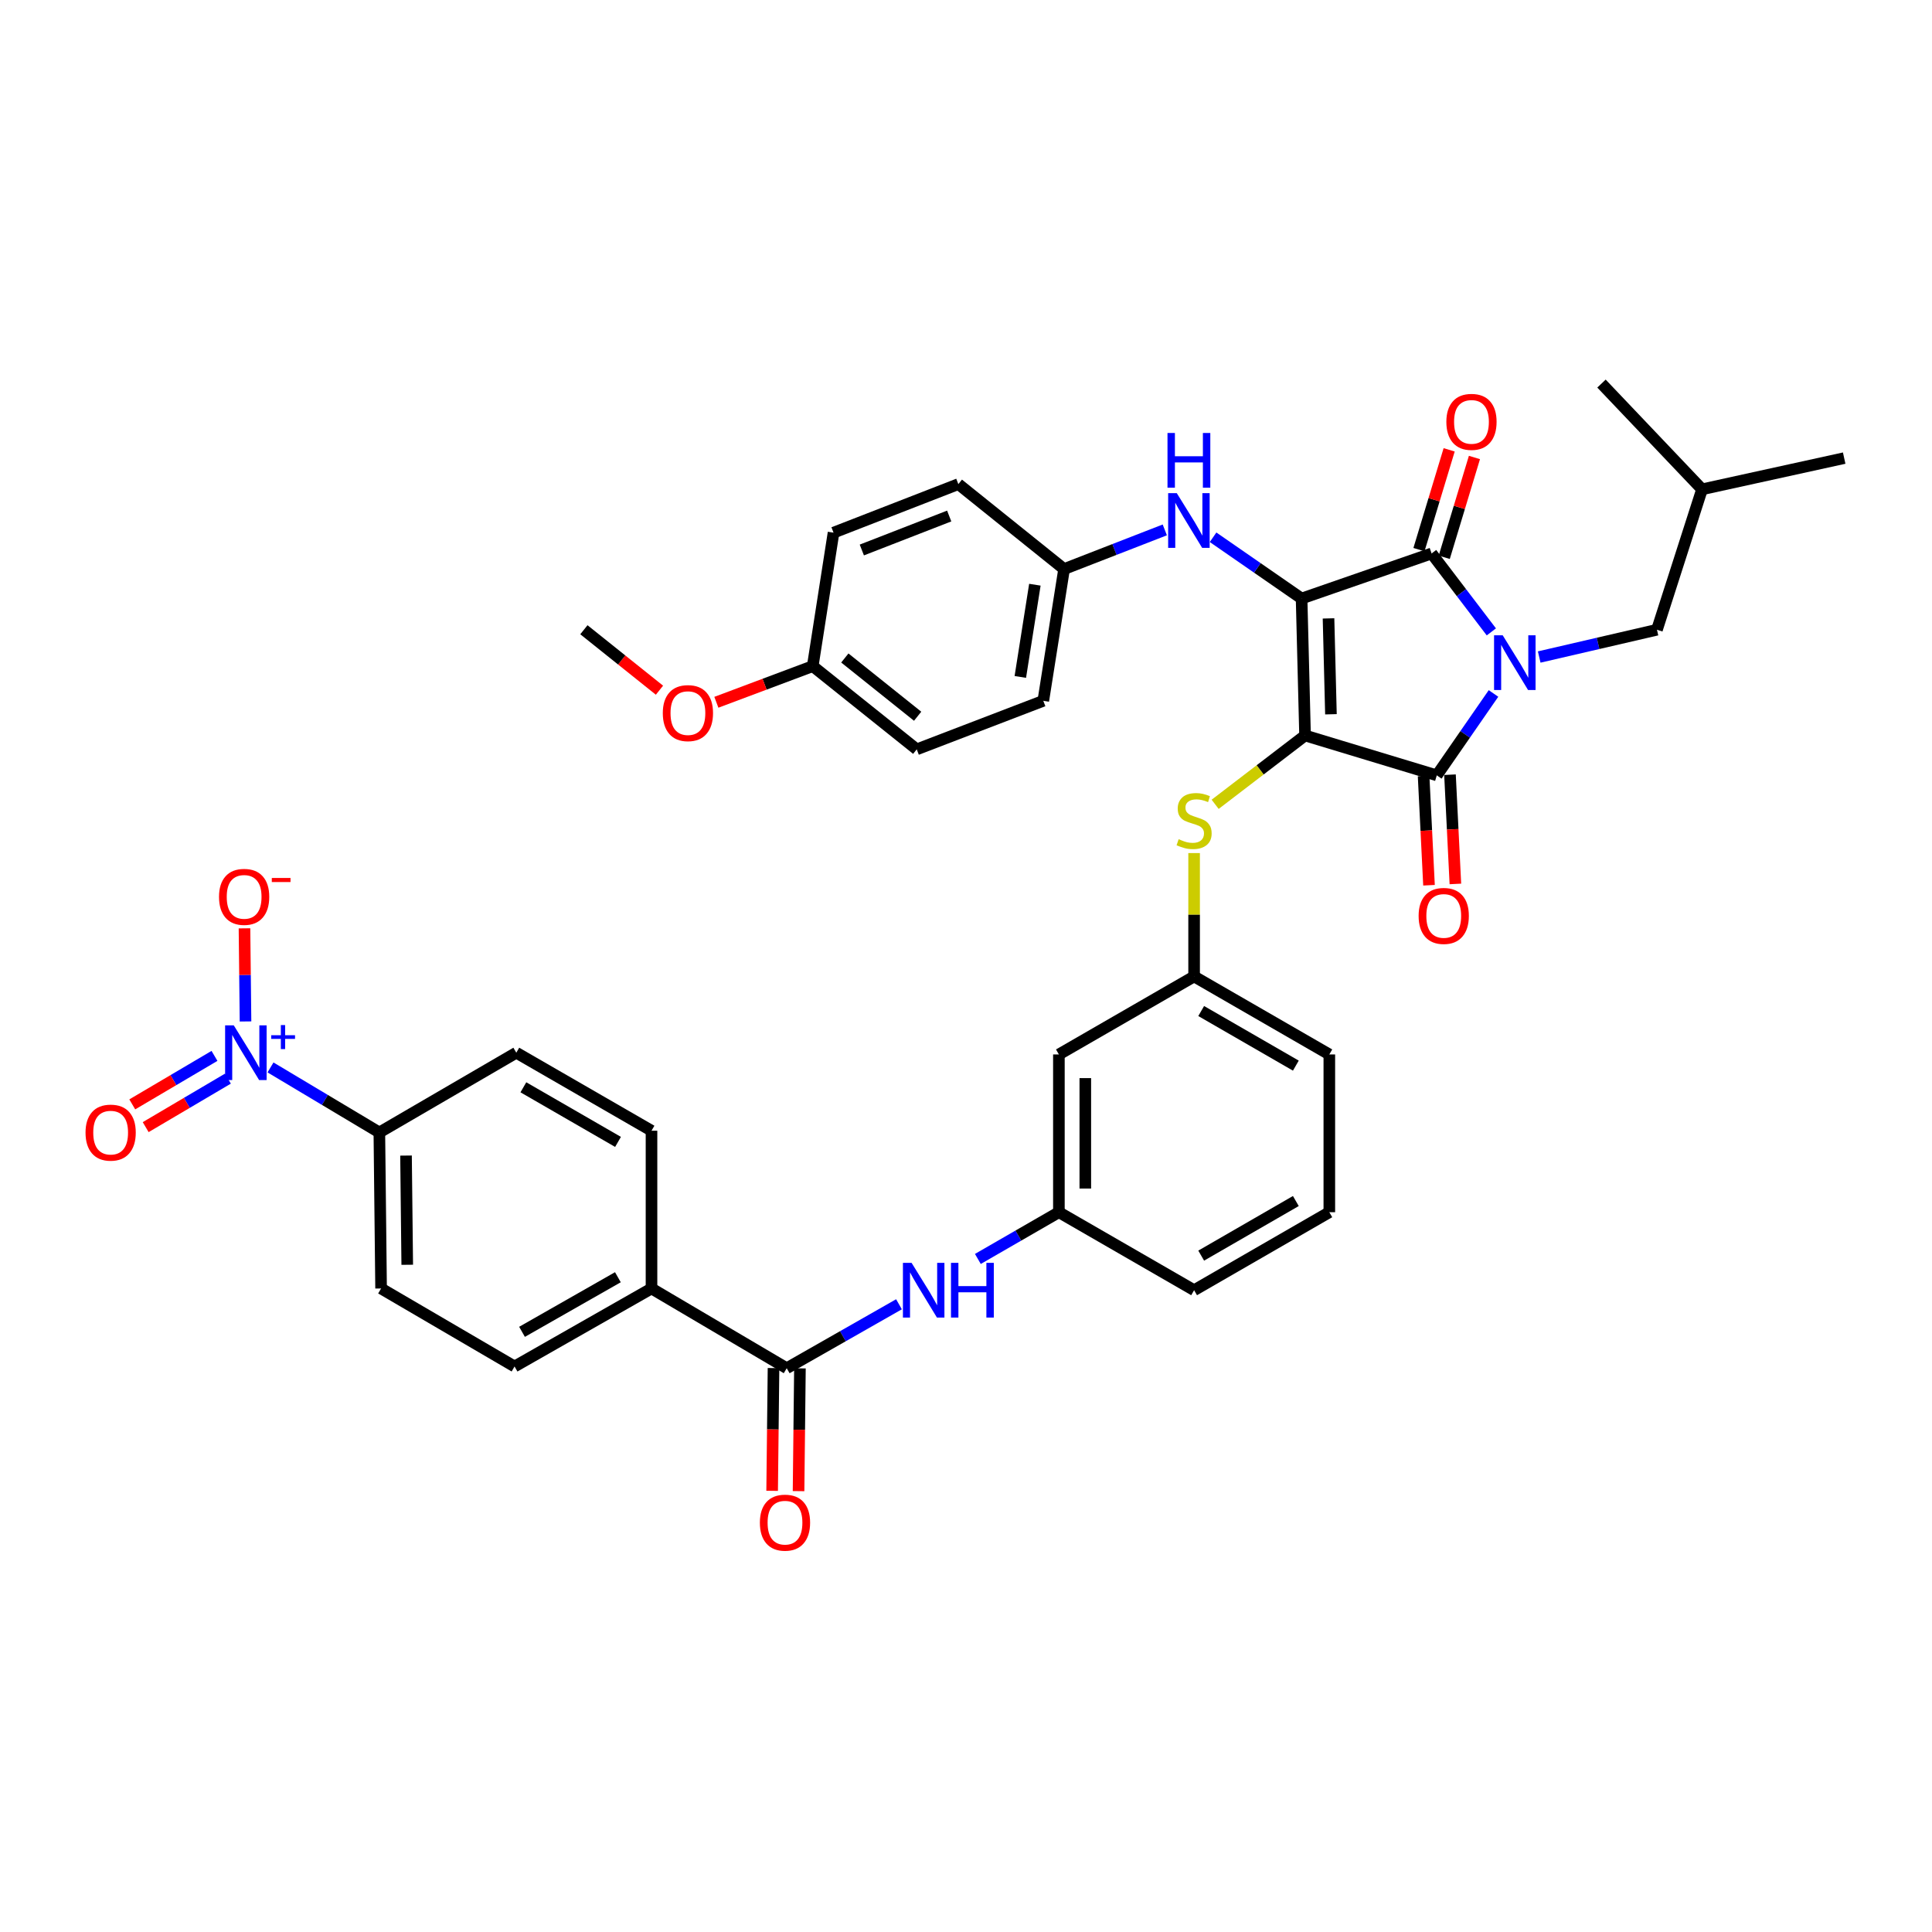 <?xml version='1.0' encoding='iso-8859-1'?>
<svg version='1.1' baseProfile='full'
              xmlns='http://www.w3.org/2000/svg'
                      xmlns:rdkit='http://www.rdkit.org/xml'
                      xmlns:xlink='http://www.w3.org/1999/xlink'
                  xml:space='preserve'
width='1000px' height='1000px' viewBox='0 0 1000 1000'>
<!-- END OF HEADER -->
<rect style='opacity:1.0;fill:#FFFFFF;stroke:none' width='1000' height='1000' x='0' y='0'> </rect>
<path class='bond-0' d='M 506.141,651.628 L 527.111,639.532' style='fill:none;fill-rule:evenodd;stroke:#0000FF;stroke-width:6px;stroke-linecap:butt;stroke-linejoin:miter;stroke-opacity:1' />
<path class='bond-0' d='M 527.111,639.532 L 548.081,627.436' style='fill:none;fill-rule:evenodd;stroke:#000000;stroke-width:6px;stroke-linecap:butt;stroke-linejoin:miter;stroke-opacity:1' />
<path class='bond-1' d='M 465.312,675.088 L 436.26,691.638' style='fill:none;fill-rule:evenodd;stroke:#0000FF;stroke-width:6px;stroke-linecap:butt;stroke-linejoin:miter;stroke-opacity:1' />
<path class='bond-1' d='M 436.26,691.638 L 407.207,708.188' style='fill:none;fill-rule:evenodd;stroke:#000000;stroke-width:6px;stroke-linecap:butt;stroke-linejoin:miter;stroke-opacity:1' />
<path class='bond-2' d='M 675.494,380.683 L 673.702,309.798' style='fill:none;fill-rule:evenodd;stroke:#000000;stroke-width:6px;stroke-linecap:butt;stroke-linejoin:miter;stroke-opacity:1' />
<path class='bond-2' d='M 688.894,369.704 L 687.639,320.085' style='fill:none;fill-rule:evenodd;stroke:#000000;stroke-width:6px;stroke-linecap:butt;stroke-linejoin:miter;stroke-opacity:1' />
<path class='bond-3' d='M 675.494,380.683 L 743.683,401.321' style='fill:none;fill-rule:evenodd;stroke:#000000;stroke-width:6px;stroke-linecap:butt;stroke-linejoin:miter;stroke-opacity:1' />
<path class='bond-4' d='M 675.494,380.683 L 652.226,398.497' style='fill:none;fill-rule:evenodd;stroke:#000000;stroke-width:6px;stroke-linecap:butt;stroke-linejoin:miter;stroke-opacity:1' />
<path class='bond-4' d='M 652.226,398.497 L 628.957,416.312' style='fill:none;fill-rule:evenodd;stroke:#CCCC00;stroke-width:6px;stroke-linecap:butt;stroke-linejoin:miter;stroke-opacity:1' />
<path class='bond-5' d='M 673.702,309.798 L 740.994,286.471' style='fill:none;fill-rule:evenodd;stroke:#000000;stroke-width:6px;stroke-linecap:butt;stroke-linejoin:miter;stroke-opacity:1' />
<path class='bond-6' d='M 673.702,309.798 L 650.794,293.942' style='fill:none;fill-rule:evenodd;stroke:#000000;stroke-width:6px;stroke-linecap:butt;stroke-linejoin:miter;stroke-opacity:1' />
<path class='bond-6' d='M 650.794,293.942 L 627.886,278.086' style='fill:none;fill-rule:evenodd;stroke:#0000FF;stroke-width:6px;stroke-linecap:butt;stroke-linejoin:miter;stroke-opacity:1' />
<path class='bond-7' d='M 740.994,286.471 L 756.457,306.767' style='fill:none;fill-rule:evenodd;stroke:#000000;stroke-width:6px;stroke-linecap:butt;stroke-linejoin:miter;stroke-opacity:1' />
<path class='bond-7' d='M 756.457,306.767 L 771.921,327.063' style='fill:none;fill-rule:evenodd;stroke:#0000FF;stroke-width:6px;stroke-linecap:butt;stroke-linejoin:miter;stroke-opacity:1' />
<path class='bond-8' d='M 747.537,288.451 L 755.353,262.623' style='fill:none;fill-rule:evenodd;stroke:#000000;stroke-width:6px;stroke-linecap:butt;stroke-linejoin:miter;stroke-opacity:1' />
<path class='bond-8' d='M 755.353,262.623 L 763.169,236.796' style='fill:none;fill-rule:evenodd;stroke:#FF0000;stroke-width:6px;stroke-linecap:butt;stroke-linejoin:miter;stroke-opacity:1' />
<path class='bond-8' d='M 734.451,284.49 L 742.267,258.663' style='fill:none;fill-rule:evenodd;stroke:#000000;stroke-width:6px;stroke-linecap:butt;stroke-linejoin:miter;stroke-opacity:1' />
<path class='bond-8' d='M 742.267,258.663 L 750.083,232.836' style='fill:none;fill-rule:evenodd;stroke:#FF0000;stroke-width:6px;stroke-linecap:butt;stroke-linejoin:miter;stroke-opacity:1' />
<path class='bond-9' d='M 796.691,340.074 L 827.164,333.014' style='fill:none;fill-rule:evenodd;stroke:#0000FF;stroke-width:6px;stroke-linecap:butt;stroke-linejoin:miter;stroke-opacity:1' />
<path class='bond-9' d='M 827.164,333.014 L 857.637,325.954' style='fill:none;fill-rule:evenodd;stroke:#000000;stroke-width:6px;stroke-linecap:butt;stroke-linejoin:miter;stroke-opacity:1' />
<path class='bond-10' d='M 773.031,358.933 L 758.357,380.127' style='fill:none;fill-rule:evenodd;stroke:#0000FF;stroke-width:6px;stroke-linecap:butt;stroke-linejoin:miter;stroke-opacity:1' />
<path class='bond-10' d='M 758.357,380.127 L 743.683,401.321' style='fill:none;fill-rule:evenodd;stroke:#000000;stroke-width:6px;stroke-linecap:butt;stroke-linejoin:miter;stroke-opacity:1' />
<path class='bond-11' d='M 736.855,401.658 L 738.252,429.928' style='fill:none;fill-rule:evenodd;stroke:#000000;stroke-width:6px;stroke-linecap:butt;stroke-linejoin:miter;stroke-opacity:1' />
<path class='bond-11' d='M 738.252,429.928 L 739.65,458.197' style='fill:none;fill-rule:evenodd;stroke:#FF0000;stroke-width:6px;stroke-linecap:butt;stroke-linejoin:miter;stroke-opacity:1' />
<path class='bond-11' d='M 750.511,400.983 L 751.908,429.252' style='fill:none;fill-rule:evenodd;stroke:#000000;stroke-width:6px;stroke-linecap:butt;stroke-linejoin:miter;stroke-opacity:1' />
<path class='bond-11' d='M 751.908,429.252 L 753.306,457.522' style='fill:none;fill-rule:evenodd;stroke:#FF0000;stroke-width:6px;stroke-linecap:butt;stroke-linejoin:miter;stroke-opacity:1' />
<path class='bond-12' d='M 602.9,274.275 L 576.835,284.41' style='fill:none;fill-rule:evenodd;stroke:#0000FF;stroke-width:6px;stroke-linecap:butt;stroke-linejoin:miter;stroke-opacity:1' />
<path class='bond-12' d='M 576.835,284.41 L 550.77,294.545' style='fill:none;fill-rule:evenodd;stroke:#000000;stroke-width:6px;stroke-linecap:butt;stroke-linejoin:miter;stroke-opacity:1' />
<path class='bond-13' d='M 618.069,441.547 L 618.069,473.477' style='fill:none;fill-rule:evenodd;stroke:#CCCC00;stroke-width:6px;stroke-linecap:butt;stroke-linejoin:miter;stroke-opacity:1' />
<path class='bond-13' d='M 618.069,473.477 L 618.069,505.408' style='fill:none;fill-rule:evenodd;stroke:#000000;stroke-width:6px;stroke-linecap:butt;stroke-linejoin:miter;stroke-opacity:1' />
<path class='bond-14' d='M 688.058,545.78 L 618.069,505.408' style='fill:none;fill-rule:evenodd;stroke:#000000;stroke-width:6px;stroke-linecap:butt;stroke-linejoin:miter;stroke-opacity:1' />
<path class='bond-14' d='M 670.728,551.567 L 621.736,523.307' style='fill:none;fill-rule:evenodd;stroke:#000000;stroke-width:6px;stroke-linecap:butt;stroke-linejoin:miter;stroke-opacity:1' />
<path class='bond-15' d='M 688.058,545.78 L 688.058,627.436' style='fill:none;fill-rule:evenodd;stroke:#000000;stroke-width:6px;stroke-linecap:butt;stroke-linejoin:miter;stroke-opacity:1' />
<path class='bond-16' d='M 548.081,627.436 L 618.069,667.808' style='fill:none;fill-rule:evenodd;stroke:#000000;stroke-width:6px;stroke-linecap:butt;stroke-linejoin:miter;stroke-opacity:1' />
<path class='bond-17' d='M 548.081,627.436 L 548.081,545.78' style='fill:none;fill-rule:evenodd;stroke:#000000;stroke-width:6px;stroke-linecap:butt;stroke-linejoin:miter;stroke-opacity:1' />
<path class='bond-17' d='M 561.753,615.187 L 561.753,558.028' style='fill:none;fill-rule:evenodd;stroke:#000000;stroke-width:6px;stroke-linecap:butt;stroke-linejoin:miter;stroke-opacity:1' />
<path class='bond-18' d='M 618.069,505.408 L 548.081,545.78' style='fill:none;fill-rule:evenodd;stroke:#000000;stroke-width:6px;stroke-linecap:butt;stroke-linejoin:miter;stroke-opacity:1' />
<path class='bond-19' d='M 550.77,294.545 L 496.041,250.58' style='fill:none;fill-rule:evenodd;stroke:#000000;stroke-width:6px;stroke-linecap:butt;stroke-linejoin:miter;stroke-opacity:1' />
<path class='bond-20' d='M 550.77,294.545 L 540.006,362.741' style='fill:none;fill-rule:evenodd;stroke:#000000;stroke-width:6px;stroke-linecap:butt;stroke-linejoin:miter;stroke-opacity:1' />
<path class='bond-20' d='M 535.65,302.643 L 528.115,350.38' style='fill:none;fill-rule:evenodd;stroke:#000000;stroke-width:6px;stroke-linecap:butt;stroke-linejoin:miter;stroke-opacity:1' />
<path class='bond-21' d='M 420.667,344.792 L 474.507,387.861' style='fill:none;fill-rule:evenodd;stroke:#000000;stroke-width:6px;stroke-linecap:butt;stroke-linejoin:miter;stroke-opacity:1' />
<path class='bond-21' d='M 437.284,340.575 L 474.971,370.724' style='fill:none;fill-rule:evenodd;stroke:#000000;stroke-width:6px;stroke-linecap:butt;stroke-linejoin:miter;stroke-opacity:1' />
<path class='bond-22' d='M 420.667,344.792 L 395.728,354.146' style='fill:none;fill-rule:evenodd;stroke:#000000;stroke-width:6px;stroke-linecap:butt;stroke-linejoin:miter;stroke-opacity:1' />
<path class='bond-22' d='M 395.728,354.146 L 370.788,363.5' style='fill:none;fill-rule:evenodd;stroke:#FF0000;stroke-width:6px;stroke-linecap:butt;stroke-linejoin:miter;stroke-opacity:1' />
<path class='bond-23' d='M 420.667,344.792 L 431.438,275.7' style='fill:none;fill-rule:evenodd;stroke:#000000;stroke-width:6px;stroke-linecap:butt;stroke-linejoin:miter;stroke-opacity:1' />
<path class='bond-24' d='M 496.041,250.58 L 431.438,275.7' style='fill:none;fill-rule:evenodd;stroke:#000000;stroke-width:6px;stroke-linecap:butt;stroke-linejoin:miter;stroke-opacity:1' />
<path class='bond-24' d='M 491.305,267.091 L 446.083,284.675' style='fill:none;fill-rule:evenodd;stroke:#000000;stroke-width:6px;stroke-linecap:butt;stroke-linejoin:miter;stroke-opacity:1' />
<path class='bond-25' d='M 857.637,325.954 L 880.971,253.269' style='fill:none;fill-rule:evenodd;stroke:#000000;stroke-width:6px;stroke-linecap:butt;stroke-linejoin:miter;stroke-opacity:1' />
<path class='bond-26' d='M 880.971,253.269 L 828.924,198.54' style='fill:none;fill-rule:evenodd;stroke:#000000;stroke-width:6px;stroke-linecap:butt;stroke-linejoin:miter;stroke-opacity:1' />
<path class='bond-27' d='M 880.971,253.269 L 954.545,237.12' style='fill:none;fill-rule:evenodd;stroke:#000000;stroke-width:6px;stroke-linecap:butt;stroke-linejoin:miter;stroke-opacity:1' />
<path class='bond-28' d='M 540.006,362.741 L 474.507,387.861' style='fill:none;fill-rule:evenodd;stroke:#000000;stroke-width:6px;stroke-linecap:butt;stroke-linejoin:miter;stroke-opacity:1' />
<path class='bond-29' d='M 341.34,357.245 L 321.782,341.599' style='fill:none;fill-rule:evenodd;stroke:#FF0000;stroke-width:6px;stroke-linecap:butt;stroke-linejoin:miter;stroke-opacity:1' />
<path class='bond-29' d='M 321.782,341.599 L 302.224,325.954' style='fill:none;fill-rule:evenodd;stroke:#000000;stroke-width:6px;stroke-linecap:butt;stroke-linejoin:miter;stroke-opacity:1' />
<path class='bond-30' d='M 688.058,627.436 L 618.069,667.808' style='fill:none;fill-rule:evenodd;stroke:#000000;stroke-width:6px;stroke-linecap:butt;stroke-linejoin:miter;stroke-opacity:1' />
<path class='bond-30' d='M 670.728,621.648 L 621.736,649.909' style='fill:none;fill-rule:evenodd;stroke:#000000;stroke-width:6px;stroke-linecap:butt;stroke-linejoin:miter;stroke-opacity:1' />
<path class='bond-31' d='M 140.012,552.502 L 168.182,569.331' style='fill:none;fill-rule:evenodd;stroke:#0000FF;stroke-width:6px;stroke-linecap:butt;stroke-linejoin:miter;stroke-opacity:1' />
<path class='bond-31' d='M 168.182,569.331 L 196.352,586.16' style='fill:none;fill-rule:evenodd;stroke:#000000;stroke-width:6px;stroke-linecap:butt;stroke-linejoin:miter;stroke-opacity:1' />
<path class='bond-32' d='M 127.08,528.705 L 126.812,504.605' style='fill:none;fill-rule:evenodd;stroke:#0000FF;stroke-width:6px;stroke-linecap:butt;stroke-linejoin:miter;stroke-opacity:1' />
<path class='bond-32' d='M 126.812,504.605 L 126.545,480.506' style='fill:none;fill-rule:evenodd;stroke:#FF0000;stroke-width:6px;stroke-linecap:butt;stroke-linejoin:miter;stroke-opacity:1' />
<path class='bond-33' d='M 111.015,546.527 L 89.737,559.076' style='fill:none;fill-rule:evenodd;stroke:#0000FF;stroke-width:6px;stroke-linecap:butt;stroke-linejoin:miter;stroke-opacity:1' />
<path class='bond-33' d='M 89.737,559.076 L 68.459,571.625' style='fill:none;fill-rule:evenodd;stroke:#FF0000;stroke-width:6px;stroke-linecap:butt;stroke-linejoin:miter;stroke-opacity:1' />
<path class='bond-33' d='M 117.961,558.304 L 96.683,570.853' style='fill:none;fill-rule:evenodd;stroke:#0000FF;stroke-width:6px;stroke-linecap:butt;stroke-linejoin:miter;stroke-opacity:1' />
<path class='bond-33' d='M 96.683,570.853 L 75.404,583.402' style='fill:none;fill-rule:evenodd;stroke:#FF0000;stroke-width:6px;stroke-linecap:butt;stroke-linejoin:miter;stroke-opacity:1' />
<path class='bond-34' d='M 407.207,708.188 L 337.218,666.912' style='fill:none;fill-rule:evenodd;stroke:#000000;stroke-width:6px;stroke-linecap:butt;stroke-linejoin:miter;stroke-opacity:1' />
<path class='bond-35' d='M 400.371,708.111 L 400.014,739.881' style='fill:none;fill-rule:evenodd;stroke:#000000;stroke-width:6px;stroke-linecap:butt;stroke-linejoin:miter;stroke-opacity:1' />
<path class='bond-35' d='M 400.014,739.881 L 399.658,771.651' style='fill:none;fill-rule:evenodd;stroke:#FF0000;stroke-width:6px;stroke-linecap:butt;stroke-linejoin:miter;stroke-opacity:1' />
<path class='bond-35' d='M 414.043,708.265 L 413.686,740.034' style='fill:none;fill-rule:evenodd;stroke:#000000;stroke-width:6px;stroke-linecap:butt;stroke-linejoin:miter;stroke-opacity:1' />
<path class='bond-35' d='M 413.686,740.034 L 413.33,771.804' style='fill:none;fill-rule:evenodd;stroke:#FF0000;stroke-width:6px;stroke-linecap:butt;stroke-linejoin:miter;stroke-opacity:1' />
<path class='bond-36' d='M 196.352,586.16 L 197.248,666.912' style='fill:none;fill-rule:evenodd;stroke:#000000;stroke-width:6px;stroke-linecap:butt;stroke-linejoin:miter;stroke-opacity:1' />
<path class='bond-36' d='M 210.158,598.121 L 210.786,654.647' style='fill:none;fill-rule:evenodd;stroke:#000000;stroke-width:6px;stroke-linecap:butt;stroke-linejoin:miter;stroke-opacity:1' />
<path class='bond-37' d='M 196.352,586.16 L 267.237,544.883' style='fill:none;fill-rule:evenodd;stroke:#000000;stroke-width:6px;stroke-linecap:butt;stroke-linejoin:miter;stroke-opacity:1' />
<path class='bond-38' d='M 337.218,666.912 L 337.218,585.263' style='fill:none;fill-rule:evenodd;stroke:#000000;stroke-width:6px;stroke-linecap:butt;stroke-linejoin:miter;stroke-opacity:1' />
<path class='bond-39' d='M 337.218,666.912 L 266.333,707.292' style='fill:none;fill-rule:evenodd;stroke:#000000;stroke-width:6px;stroke-linecap:butt;stroke-linejoin:miter;stroke-opacity:1' />
<path class='bond-39' d='M 319.818,661.089 L 270.198,689.354' style='fill:none;fill-rule:evenodd;stroke:#000000;stroke-width:6px;stroke-linecap:butt;stroke-linejoin:miter;stroke-opacity:1' />
<path class='bond-40' d='M 197.248,666.912 L 266.333,707.292' style='fill:none;fill-rule:evenodd;stroke:#000000;stroke-width:6px;stroke-linecap:butt;stroke-linejoin:miter;stroke-opacity:1' />
<path class='bond-41' d='M 267.237,544.883 L 337.218,585.263' style='fill:none;fill-rule:evenodd;stroke:#000000;stroke-width:6px;stroke-linecap:butt;stroke-linejoin:miter;stroke-opacity:1' />
<path class='bond-41' d='M 270.901,562.783 L 319.888,591.049' style='fill:none;fill-rule:evenodd;stroke:#000000;stroke-width:6px;stroke-linecap:butt;stroke-linejoin:miter;stroke-opacity:1' />
<path  class='atom-0' d='M 471.832 653.648
L 481.112 668.648
Q 482.032 670.128, 483.512 672.808
Q 484.992 675.488, 485.072 675.648
L 485.072 653.648
L 488.832 653.648
L 488.832 681.968
L 484.952 681.968
L 474.992 665.568
Q 473.832 663.648, 472.592 661.448
Q 471.392 659.248, 471.032 658.568
L 471.032 681.968
L 467.352 681.968
L 467.352 653.648
L 471.832 653.648
' fill='#0000FF'/>
<path  class='atom-0' d='M 492.232 653.648
L 496.072 653.648
L 496.072 665.688
L 510.552 665.688
L 510.552 653.648
L 514.392 653.648
L 514.392 681.968
L 510.552 681.968
L 510.552 668.888
L 496.072 668.888
L 496.072 681.968
L 492.232 681.968
L 492.232 653.648
' fill='#0000FF'/>
<path  class='atom-4' d='M 777.803 328.839
L 787.083 343.839
Q 788.003 345.319, 789.483 347.999
Q 790.963 350.679, 791.043 350.839
L 791.043 328.839
L 794.803 328.839
L 794.803 357.159
L 790.923 357.159
L 780.963 340.759
Q 779.803 338.839, 778.563 336.639
Q 777.363 334.439, 777.003 333.759
L 777.003 357.159
L 773.323 357.159
L 773.323 328.839
L 777.803 328.839
' fill='#0000FF'/>
<path  class='atom-6' d='M 609.113 255.265
L 618.393 270.265
Q 619.313 271.745, 620.793 274.425
Q 622.273 277.105, 622.353 277.265
L 622.353 255.265
L 626.113 255.265
L 626.113 283.585
L 622.233 283.585
L 612.273 267.185
Q 611.113 265.265, 609.873 263.065
Q 608.673 260.865, 608.313 260.185
L 608.313 283.585
L 604.633 283.585
L 604.633 255.265
L 609.113 255.265
' fill='#0000FF'/>
<path  class='atom-6' d='M 604.293 224.113
L 608.133 224.113
L 608.133 236.153
L 622.613 236.153
L 622.613 224.113
L 626.453 224.113
L 626.453 252.433
L 622.613 252.433
L 622.613 239.353
L 608.133 239.353
L 608.133 252.433
L 604.293 252.433
L 604.293 224.113
' fill='#0000FF'/>
<path  class='atom-7' d='M 610.069 434.368
Q 610.389 434.488, 611.709 435.048
Q 613.029 435.608, 614.469 435.968
Q 615.949 436.288, 617.389 436.288
Q 620.069 436.288, 621.629 435.008
Q 623.189 433.688, 623.189 431.408
Q 623.189 429.848, 622.389 428.888
Q 621.629 427.928, 620.429 427.408
Q 619.229 426.888, 617.229 426.288
Q 614.709 425.528, 613.189 424.808
Q 611.709 424.088, 610.629 422.568
Q 609.589 421.048, 609.589 418.488
Q 609.589 414.928, 611.989 412.728
Q 614.429 410.528, 619.229 410.528
Q 622.509 410.528, 626.229 412.088
L 625.309 415.168
Q 621.909 413.768, 619.349 413.768
Q 616.589 413.768, 615.069 414.928
Q 613.549 416.048, 613.589 418.008
Q 613.589 419.528, 614.349 420.448
Q 615.149 421.368, 616.269 421.888
Q 617.429 422.408, 619.349 423.008
Q 621.909 423.808, 623.429 424.608
Q 624.949 425.408, 626.029 427.048
Q 627.149 428.648, 627.149 431.408
Q 627.149 435.328, 624.509 437.448
Q 621.909 439.528, 617.549 439.528
Q 615.029 439.528, 613.109 438.968
Q 611.229 438.448, 608.989 437.528
L 610.069 434.368
' fill='#CCCC00'/>
<path  class='atom-8' d='M 734.276 474.078
Q 734.276 467.278, 737.636 463.478
Q 740.996 459.678, 747.276 459.678
Q 753.556 459.678, 756.916 463.478
Q 760.276 467.278, 760.276 474.078
Q 760.276 480.958, 756.876 484.878
Q 753.476 488.758, 747.276 488.758
Q 741.036 488.758, 737.636 484.878
Q 734.276 480.998, 734.276 474.078
M 747.276 485.558
Q 751.596 485.558, 753.916 482.678
Q 756.276 479.758, 756.276 474.078
Q 756.276 468.518, 753.916 465.718
Q 751.596 462.878, 747.276 462.878
Q 742.956 462.878, 740.596 465.678
Q 738.276 468.478, 738.276 474.078
Q 738.276 479.798, 740.596 482.678
Q 742.956 485.558, 747.276 485.558
' fill='#FF0000'/>
<path  class='atom-9' d='M 748.632 218.354
Q 748.632 211.554, 751.992 207.754
Q 755.352 203.954, 761.632 203.954
Q 767.912 203.954, 771.272 207.754
Q 774.632 211.554, 774.632 218.354
Q 774.632 225.234, 771.232 229.154
Q 767.832 233.034, 761.632 233.034
Q 755.392 233.034, 751.992 229.154
Q 748.632 225.274, 748.632 218.354
M 761.632 229.834
Q 765.952 229.834, 768.272 226.954
Q 770.632 224.034, 770.632 218.354
Q 770.632 212.794, 768.272 209.994
Q 765.952 207.154, 761.632 207.154
Q 757.312 207.154, 754.952 209.954
Q 752.632 212.754, 752.632 218.354
Q 752.632 224.074, 754.952 226.954
Q 757.312 229.834, 761.632 229.834
' fill='#FF0000'/>
<path  class='atom-23' d='M 343.064 369.103
Q 343.064 362.303, 346.424 358.503
Q 349.784 354.703, 356.064 354.703
Q 362.344 354.703, 365.704 358.503
Q 369.064 362.303, 369.064 369.103
Q 369.064 375.983, 365.664 379.903
Q 362.264 383.783, 356.064 383.783
Q 349.824 383.783, 346.424 379.903
Q 343.064 376.023, 343.064 369.103
M 356.064 380.583
Q 360.384 380.583, 362.704 377.703
Q 365.064 374.783, 365.064 369.103
Q 365.064 363.543, 362.704 360.743
Q 360.384 357.903, 356.064 357.903
Q 351.744 357.903, 349.384 360.703
Q 347.064 363.503, 347.064 369.103
Q 347.064 374.823, 349.384 377.703
Q 351.744 380.583, 356.064 380.583
' fill='#FF0000'/>
<path  class='atom-28' d='M 120.999 530.723
L 130.279 545.723
Q 131.199 547.203, 132.679 549.883
Q 134.159 552.563, 134.239 552.723
L 134.239 530.723
L 137.999 530.723
L 137.999 559.043
L 134.119 559.043
L 124.159 542.643
Q 122.999 540.723, 121.759 538.523
Q 120.559 536.323, 120.199 535.643
L 120.199 559.043
L 116.519 559.043
L 116.519 530.723
L 120.999 530.723
' fill='#0000FF'/>
<path  class='atom-28' d='M 140.375 535.828
L 145.365 535.828
L 145.365 530.575
L 147.583 530.575
L 147.583 535.828
L 152.704 535.828
L 152.704 537.729
L 147.583 537.729
L 147.583 543.009
L 145.365 543.009
L 145.365 537.729
L 140.375 537.729
L 140.375 535.828
' fill='#0000FF'/>
<path  class='atom-31' d='M 113.363 464.211
Q 113.363 457.411, 116.723 453.611
Q 120.083 449.811, 126.363 449.811
Q 132.643 449.811, 136.003 453.611
Q 139.363 457.411, 139.363 464.211
Q 139.363 471.091, 135.963 475.011
Q 132.563 478.891, 126.363 478.891
Q 120.123 478.891, 116.723 475.011
Q 113.363 471.131, 113.363 464.211
M 126.363 475.691
Q 130.683 475.691, 133.003 472.811
Q 135.363 469.891, 135.363 464.211
Q 135.363 458.651, 133.003 455.851
Q 130.683 453.011, 126.363 453.011
Q 122.043 453.011, 119.683 455.811
Q 117.363 458.611, 117.363 464.211
Q 117.363 469.931, 119.683 472.811
Q 122.043 475.691, 126.363 475.691
' fill='#FF0000'/>
<path  class='atom-31' d='M 140.683 454.434
L 150.372 454.434
L 150.372 456.546
L 140.683 456.546
L 140.683 454.434
' fill='#FF0000'/>
<path  class='atom-32' d='M 44.271 586.24
Q 44.271 579.44, 47.631 575.64
Q 50.991 571.84, 57.271 571.84
Q 63.551 571.84, 66.911 575.64
Q 70.271 579.44, 70.271 586.24
Q 70.271 593.12, 66.871 597.04
Q 63.471 600.92, 57.271 600.92
Q 51.031 600.92, 47.631 597.04
Q 44.271 593.16, 44.271 586.24
M 57.271 597.72
Q 61.591 597.72, 63.911 594.84
Q 66.271 591.92, 66.271 586.24
Q 66.271 580.68, 63.911 577.88
Q 61.591 575.04, 57.271 575.04
Q 52.951 575.04, 50.591 577.84
Q 48.271 580.64, 48.271 586.24
Q 48.271 591.96, 50.591 594.84
Q 52.951 597.72, 57.271 597.72
' fill='#FF0000'/>
<path  class='atom-34' d='M 393.311 788.124
Q 393.311 781.324, 396.671 777.524
Q 400.031 773.724, 406.311 773.724
Q 412.591 773.724, 415.951 777.524
Q 419.311 781.324, 419.311 788.124
Q 419.311 795.004, 415.911 798.924
Q 412.511 802.804, 406.311 802.804
Q 400.071 802.804, 396.671 798.924
Q 393.311 795.044, 393.311 788.124
M 406.311 799.604
Q 410.631 799.604, 412.951 796.724
Q 415.311 793.804, 415.311 788.124
Q 415.311 782.564, 412.951 779.764
Q 410.631 776.924, 406.311 776.924
Q 401.991 776.924, 399.631 779.724
Q 397.311 782.524, 397.311 788.124
Q 397.311 793.844, 399.631 796.724
Q 401.991 799.604, 406.311 799.604
' fill='#FF0000'/>
</svg>
